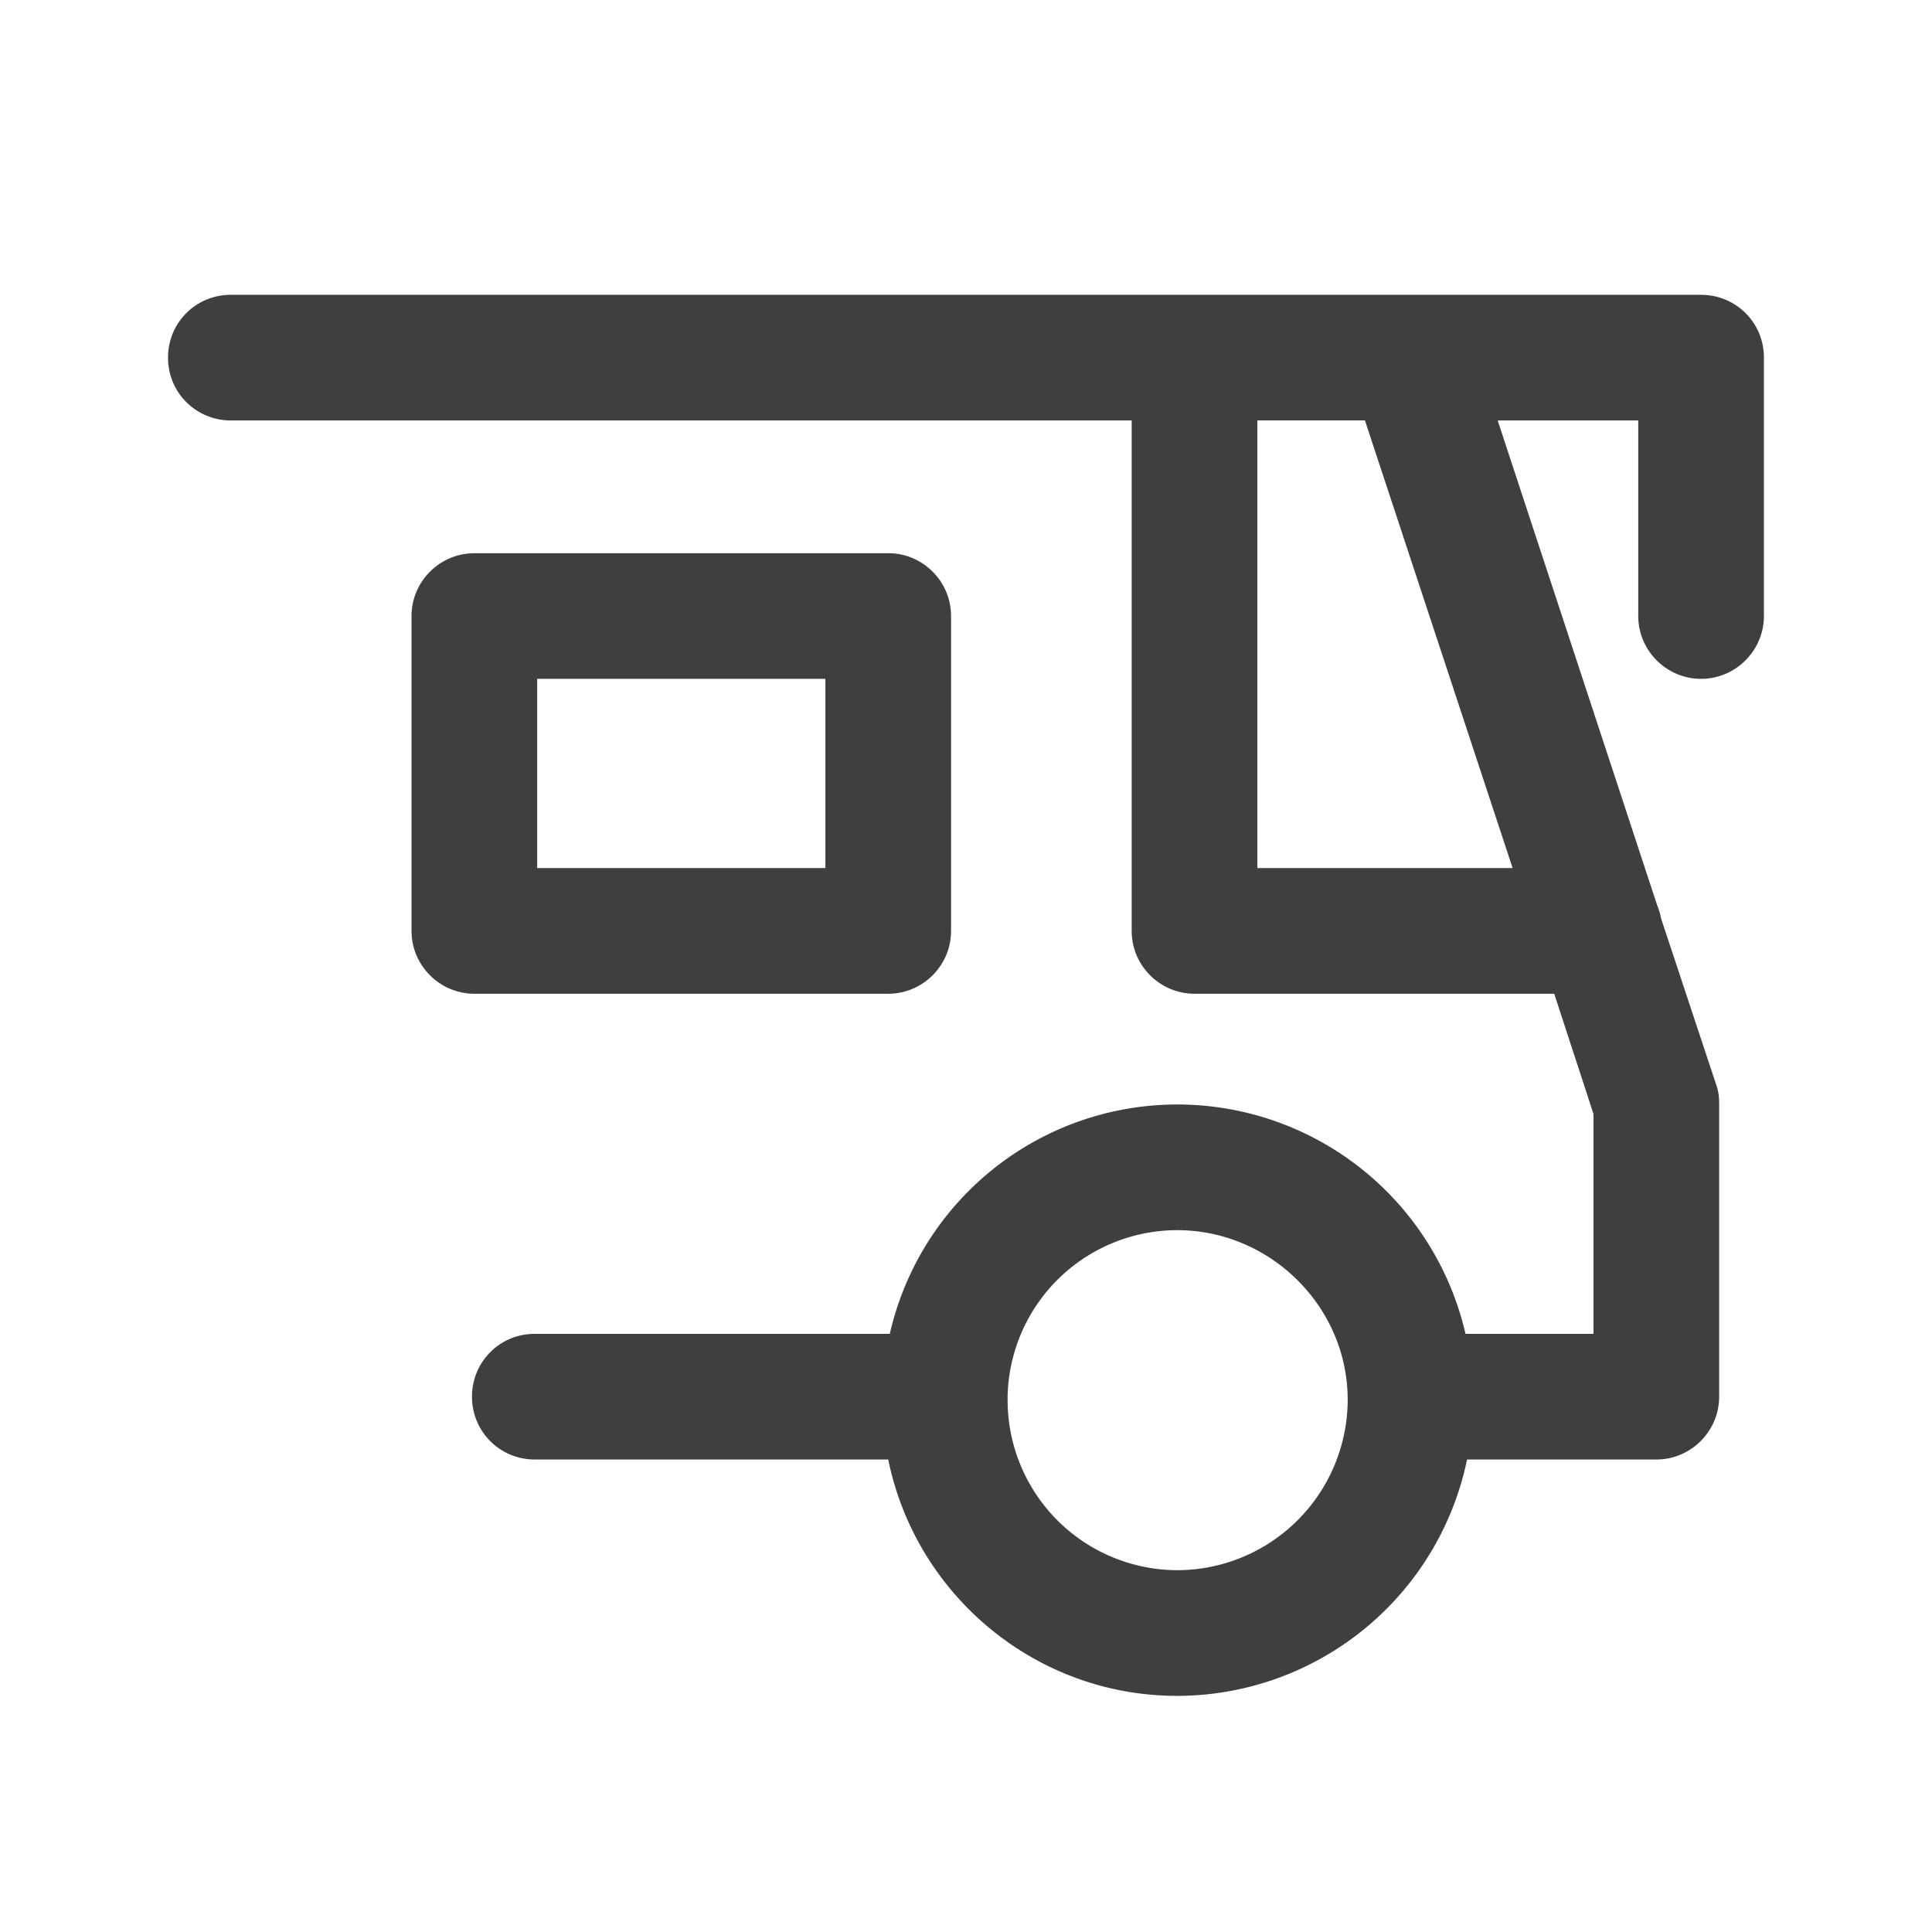 <svg xmlns="http://www.w3.org/2000/svg" fill="none" viewBox="0 0 41 41"><path fill="#3F3F3F" d="M36.1 6.256H4.9c-.734 0-1.334.583-1.334 1.333s.6 1.334 1.334 1.334h19.116v10.833c0 .733.6 1.333 1.334 1.333h7.633l.833 2.55v4.667H31.1a6.275 6.275 0 0 0-6.117-4.867 6.257 6.257 0 0 0-6.1 4.867H11.35c-.75 0-1.334.6-1.334 1.333s.584 1.334 1.334 1.334h7.5c.583 2.866 3.116 5.016 6.133 5.016a6.29 6.29 0 0 0 6.15-5.016h4.017c.733 0 1.333-.6 1.333-1.334v-6.216c0-.15-.017-.284-.067-.417l-1.166-3.517c-.017-.1-.05-.2-.084-.283L31.783 8.923h2.983v4.15c0 .733.6 1.333 1.334 1.333.733 0 1.333-.6 1.333-1.334V7.59c0-.75-.6-1.333-1.333-1.333ZM24.983 33.322a3.61 3.61 0 0 1-3.6-3.616v-.067a3.604 3.604 0 0 1 3.6-3.533c1.967 0 3.617 1.616 3.617 3.6a3.624 3.624 0 0 1-3.617 3.616Zm7.117-14.9h-5.417v-9.5h2.283l3.134 9.5Z"/><path fill="#3F3F3F" d="M18.85 11.74h-8.784c-.733 0-1.333.6-1.333 1.332v6.684c0 .733.6 1.333 1.333 1.333h8.784c.733 0 1.333-.6 1.333-1.333v-6.684c0-.733-.6-1.333-1.333-1.333Zm-1.334 6.682H11.4v-4.016h6.116v4.016Z"/></svg>